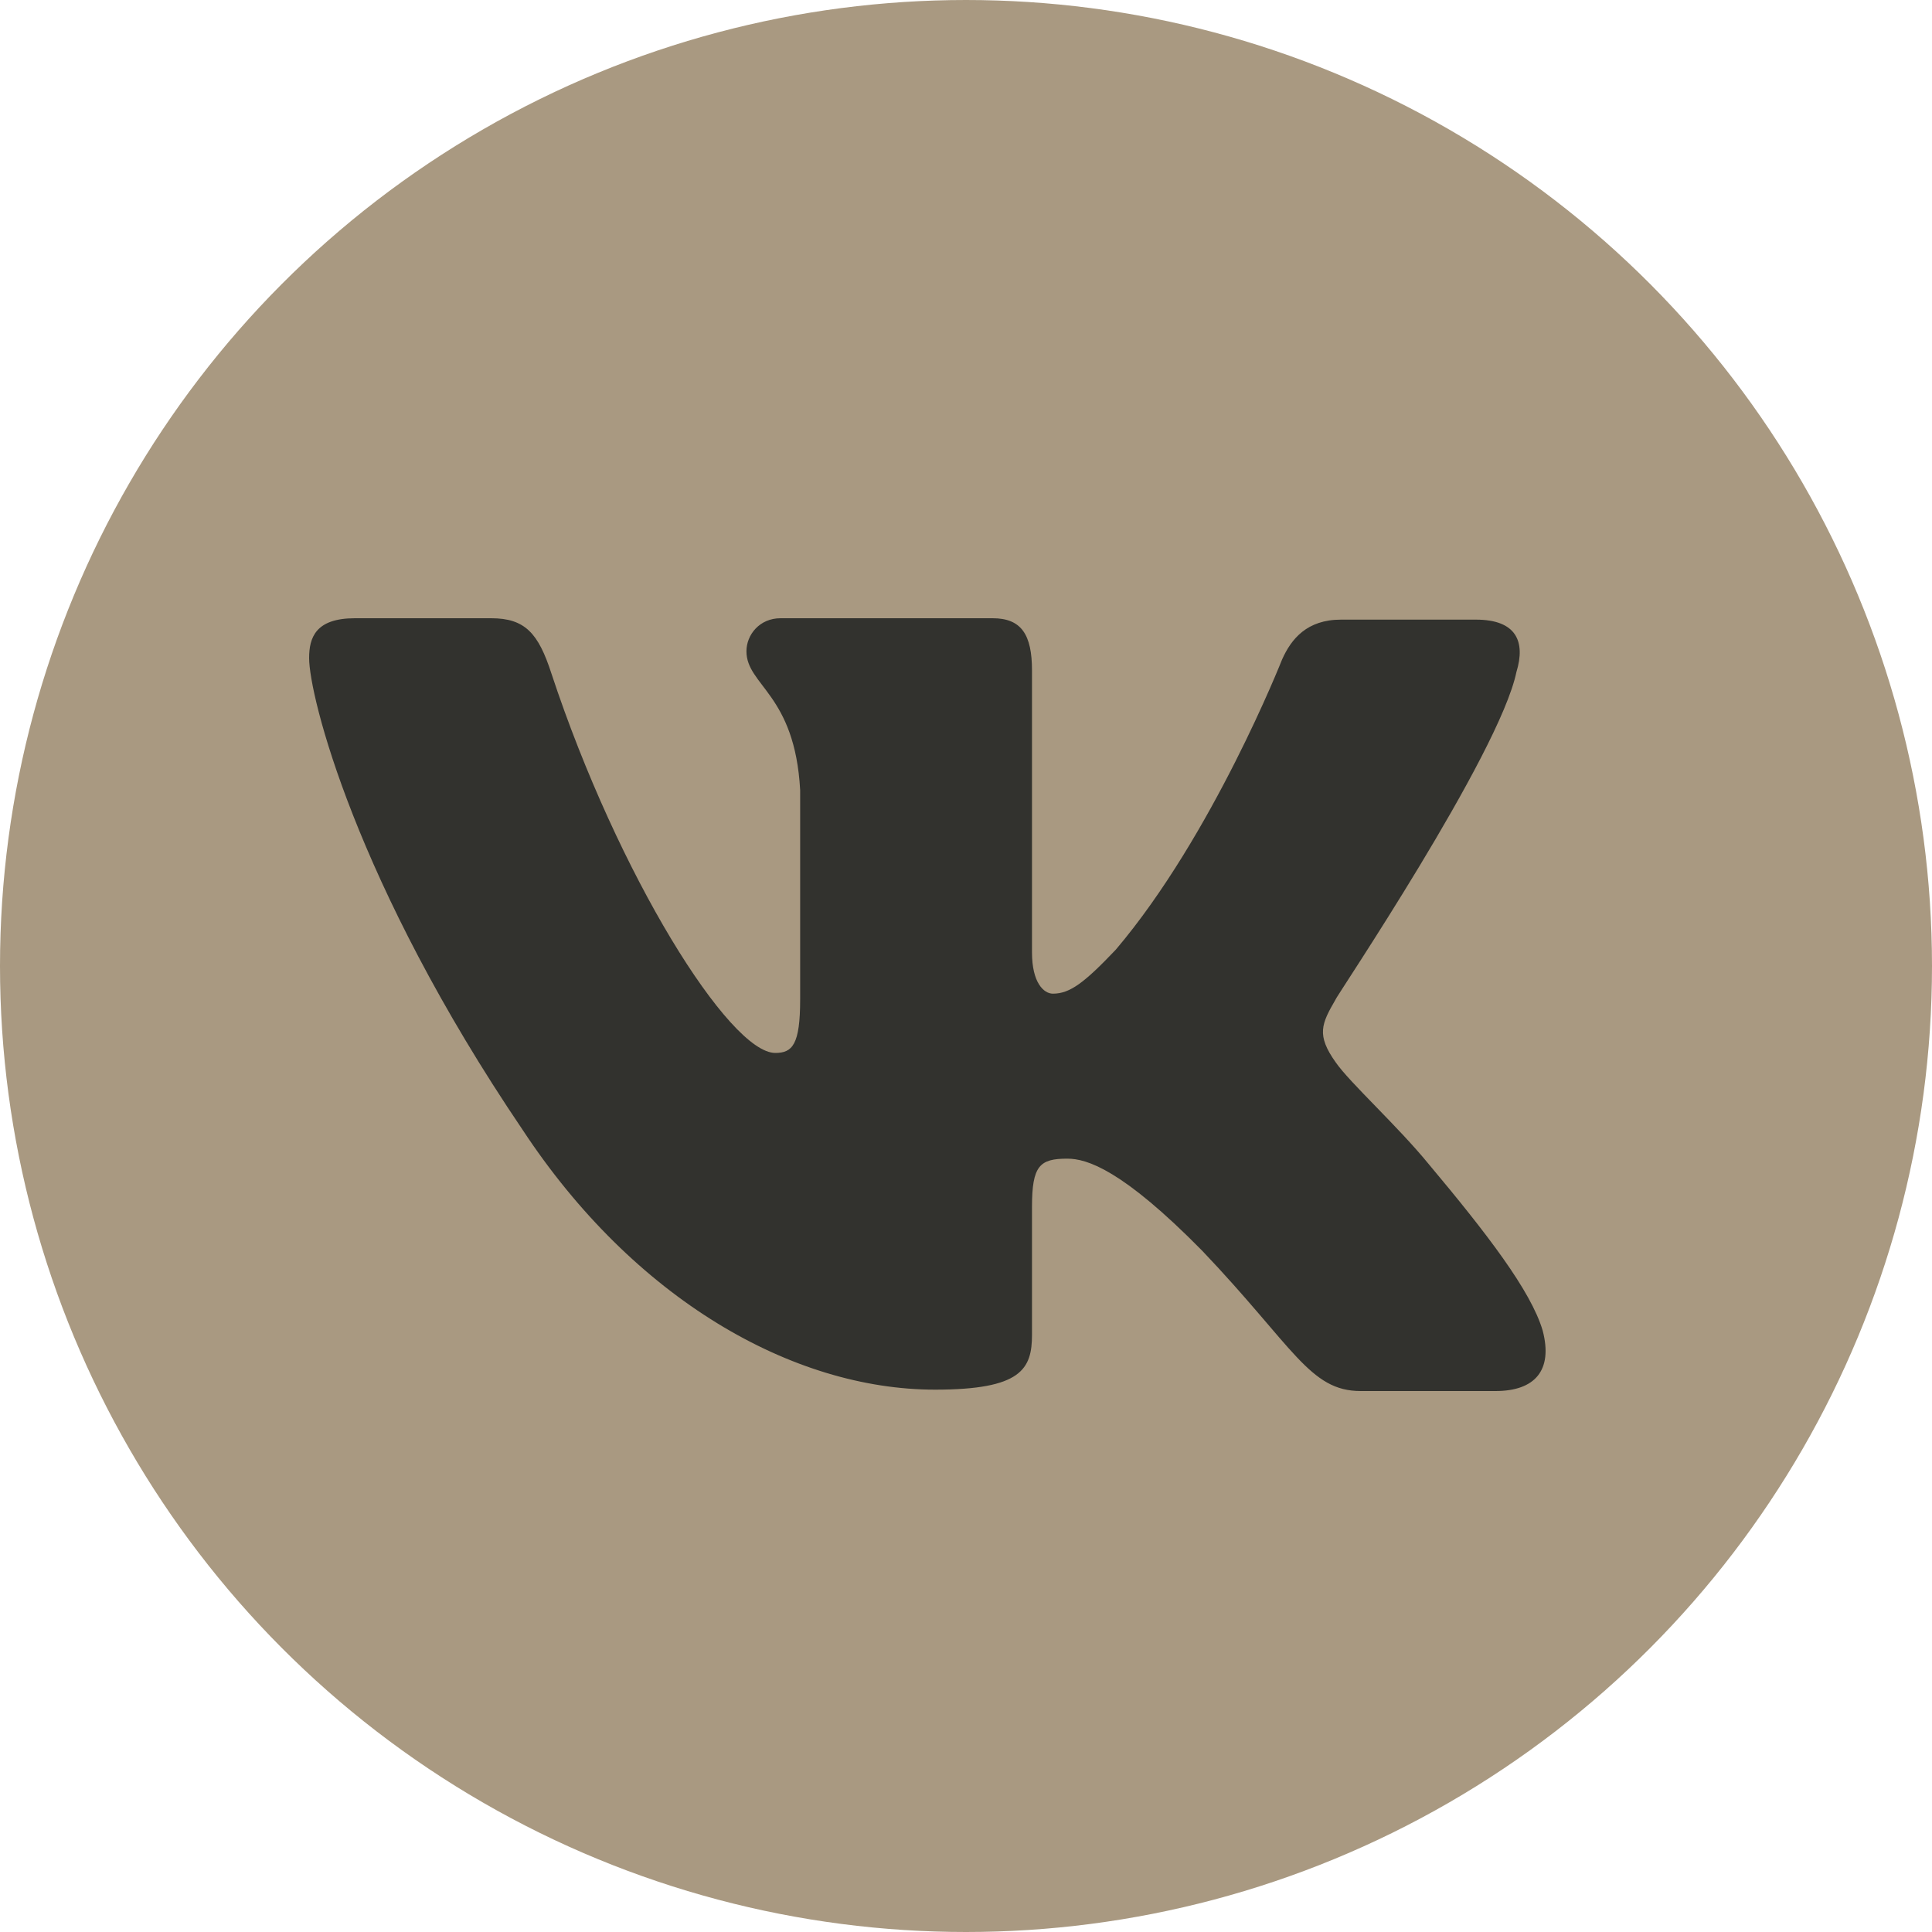 <?xml version="1.0" encoding="UTF-8"?> <svg xmlns="http://www.w3.org/2000/svg" width="25" height="25" viewBox="0 0 25 25" fill="none"> <circle cx="12.5" cy="12.5" r="12" fill="#A99981" stroke="#A99981"></circle> <path fill-rule="evenodd" clip-rule="evenodd" d="M19.623 8.694C19.742 8.303 19.623 8.018 19.098 8.018H17.353C16.912 8.018 16.709 8.267 16.59 8.534C16.59 8.534 15.692 10.812 14.438 12.289C14.032 12.716 13.845 12.858 13.625 12.858C13.506 12.858 13.354 12.716 13.354 12.324V8.676C13.354 8.214 13.218 8 12.845 8H10.1C9.829 8 9.659 8.214 9.659 8.427C9.659 8.872 10.286 8.979 10.354 10.224V12.931C10.354 13.518 10.254 13.625 10.032 13.625C9.439 13.625 7.999 11.329 7.135 8.714C6.967 8.196 6.796 8 6.355 8H4.593C4.085 8 4 8.249 4 8.516C4 8.997 4.593 11.416 6.762 14.619C8.202 16.807 10.253 17.982 12.1 17.982C13.218 17.982 13.354 17.715 13.354 17.27V15.616C13.354 15.082 13.455 14.993 13.811 14.993C14.065 14.993 14.523 15.135 15.557 16.185C16.743 17.431 16.946 18 17.607 18H19.352C19.861 18 20.098 17.733 19.962 17.217C19.81 16.701 19.234 15.954 18.488 15.064C18.081 14.566 17.471 14.015 17.285 13.748C17.031 13.392 17.099 13.249 17.285 12.929C17.268 12.929 19.403 9.762 19.623 8.693" fill="#32322E"></path> </svg> 